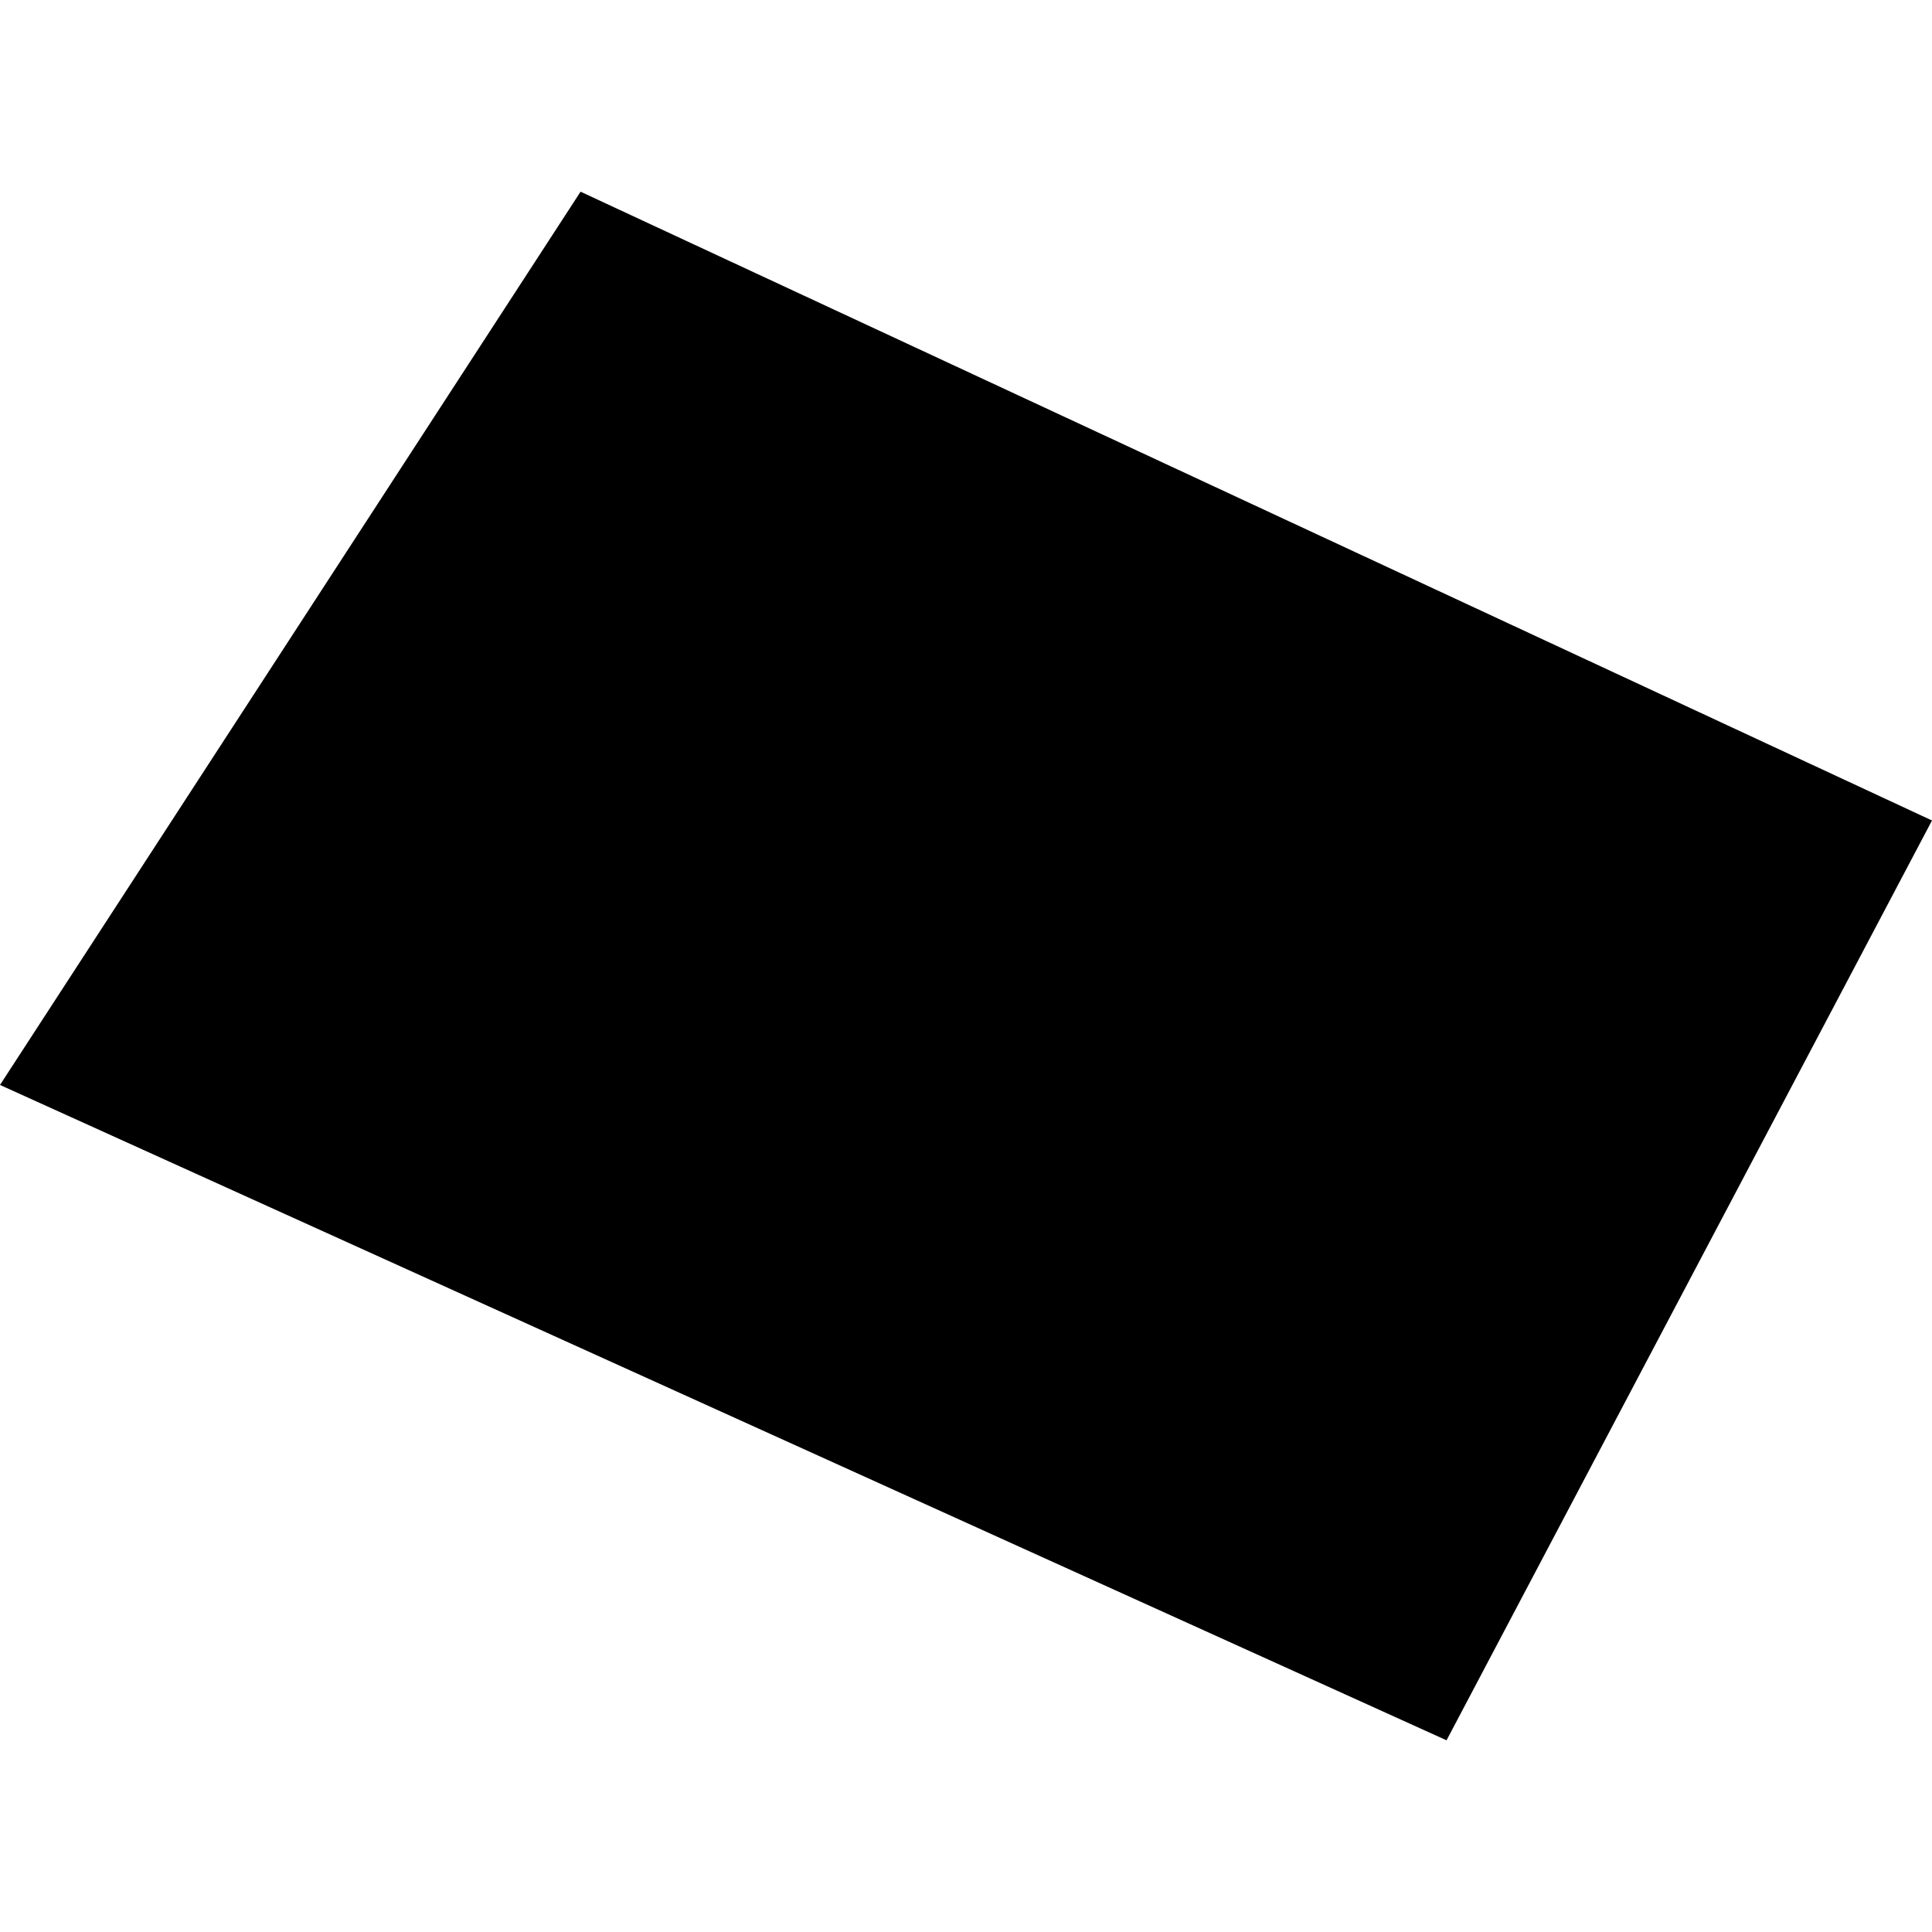 <?xml version="1.0" encoding="utf-8" standalone="no"?>
<!DOCTYPE svg PUBLIC "-//W3C//DTD SVG 1.1//EN"
  "http://www.w3.org/Graphics/SVG/1.1/DTD/svg11.dtd">
<!-- Created with matplotlib (https://matplotlib.org/) -->
<svg height="288pt" version="1.1" viewBox="0 0 288 288" width="288pt" xmlns="http://www.w3.org/2000/svg" xmlns:xlink="http://www.w3.org/1999/xlink">
 <defs>
  <style type="text/css">
*{stroke-linecap:butt;stroke-linejoin:round;}
  </style>
 </defs>
 <g id="figure_1">
  <g id="patch_1">
   <path d="M 0 288 
L 288 288 
L 288 0 
L 0 0 
z
" style="fill:none;opacity:0;"/>
  </g>
  <g id="axes_1">
   <g id="PatchCollection_1">
    <path clip-path="url(#pe14767c585)" d="M 86.544 28.576 
L 288 122.31 
L 215.634 259.424 
L -0 161.732 
L 86.544 28.576 
"/>
   </g>
  </g>
 </g>
 <defs>
  <clipPath id="pe14767c585">
   <rect height="230.849" width="288" x="0" y="28.576"/>
  </clipPath>
 </defs>
</svg>
